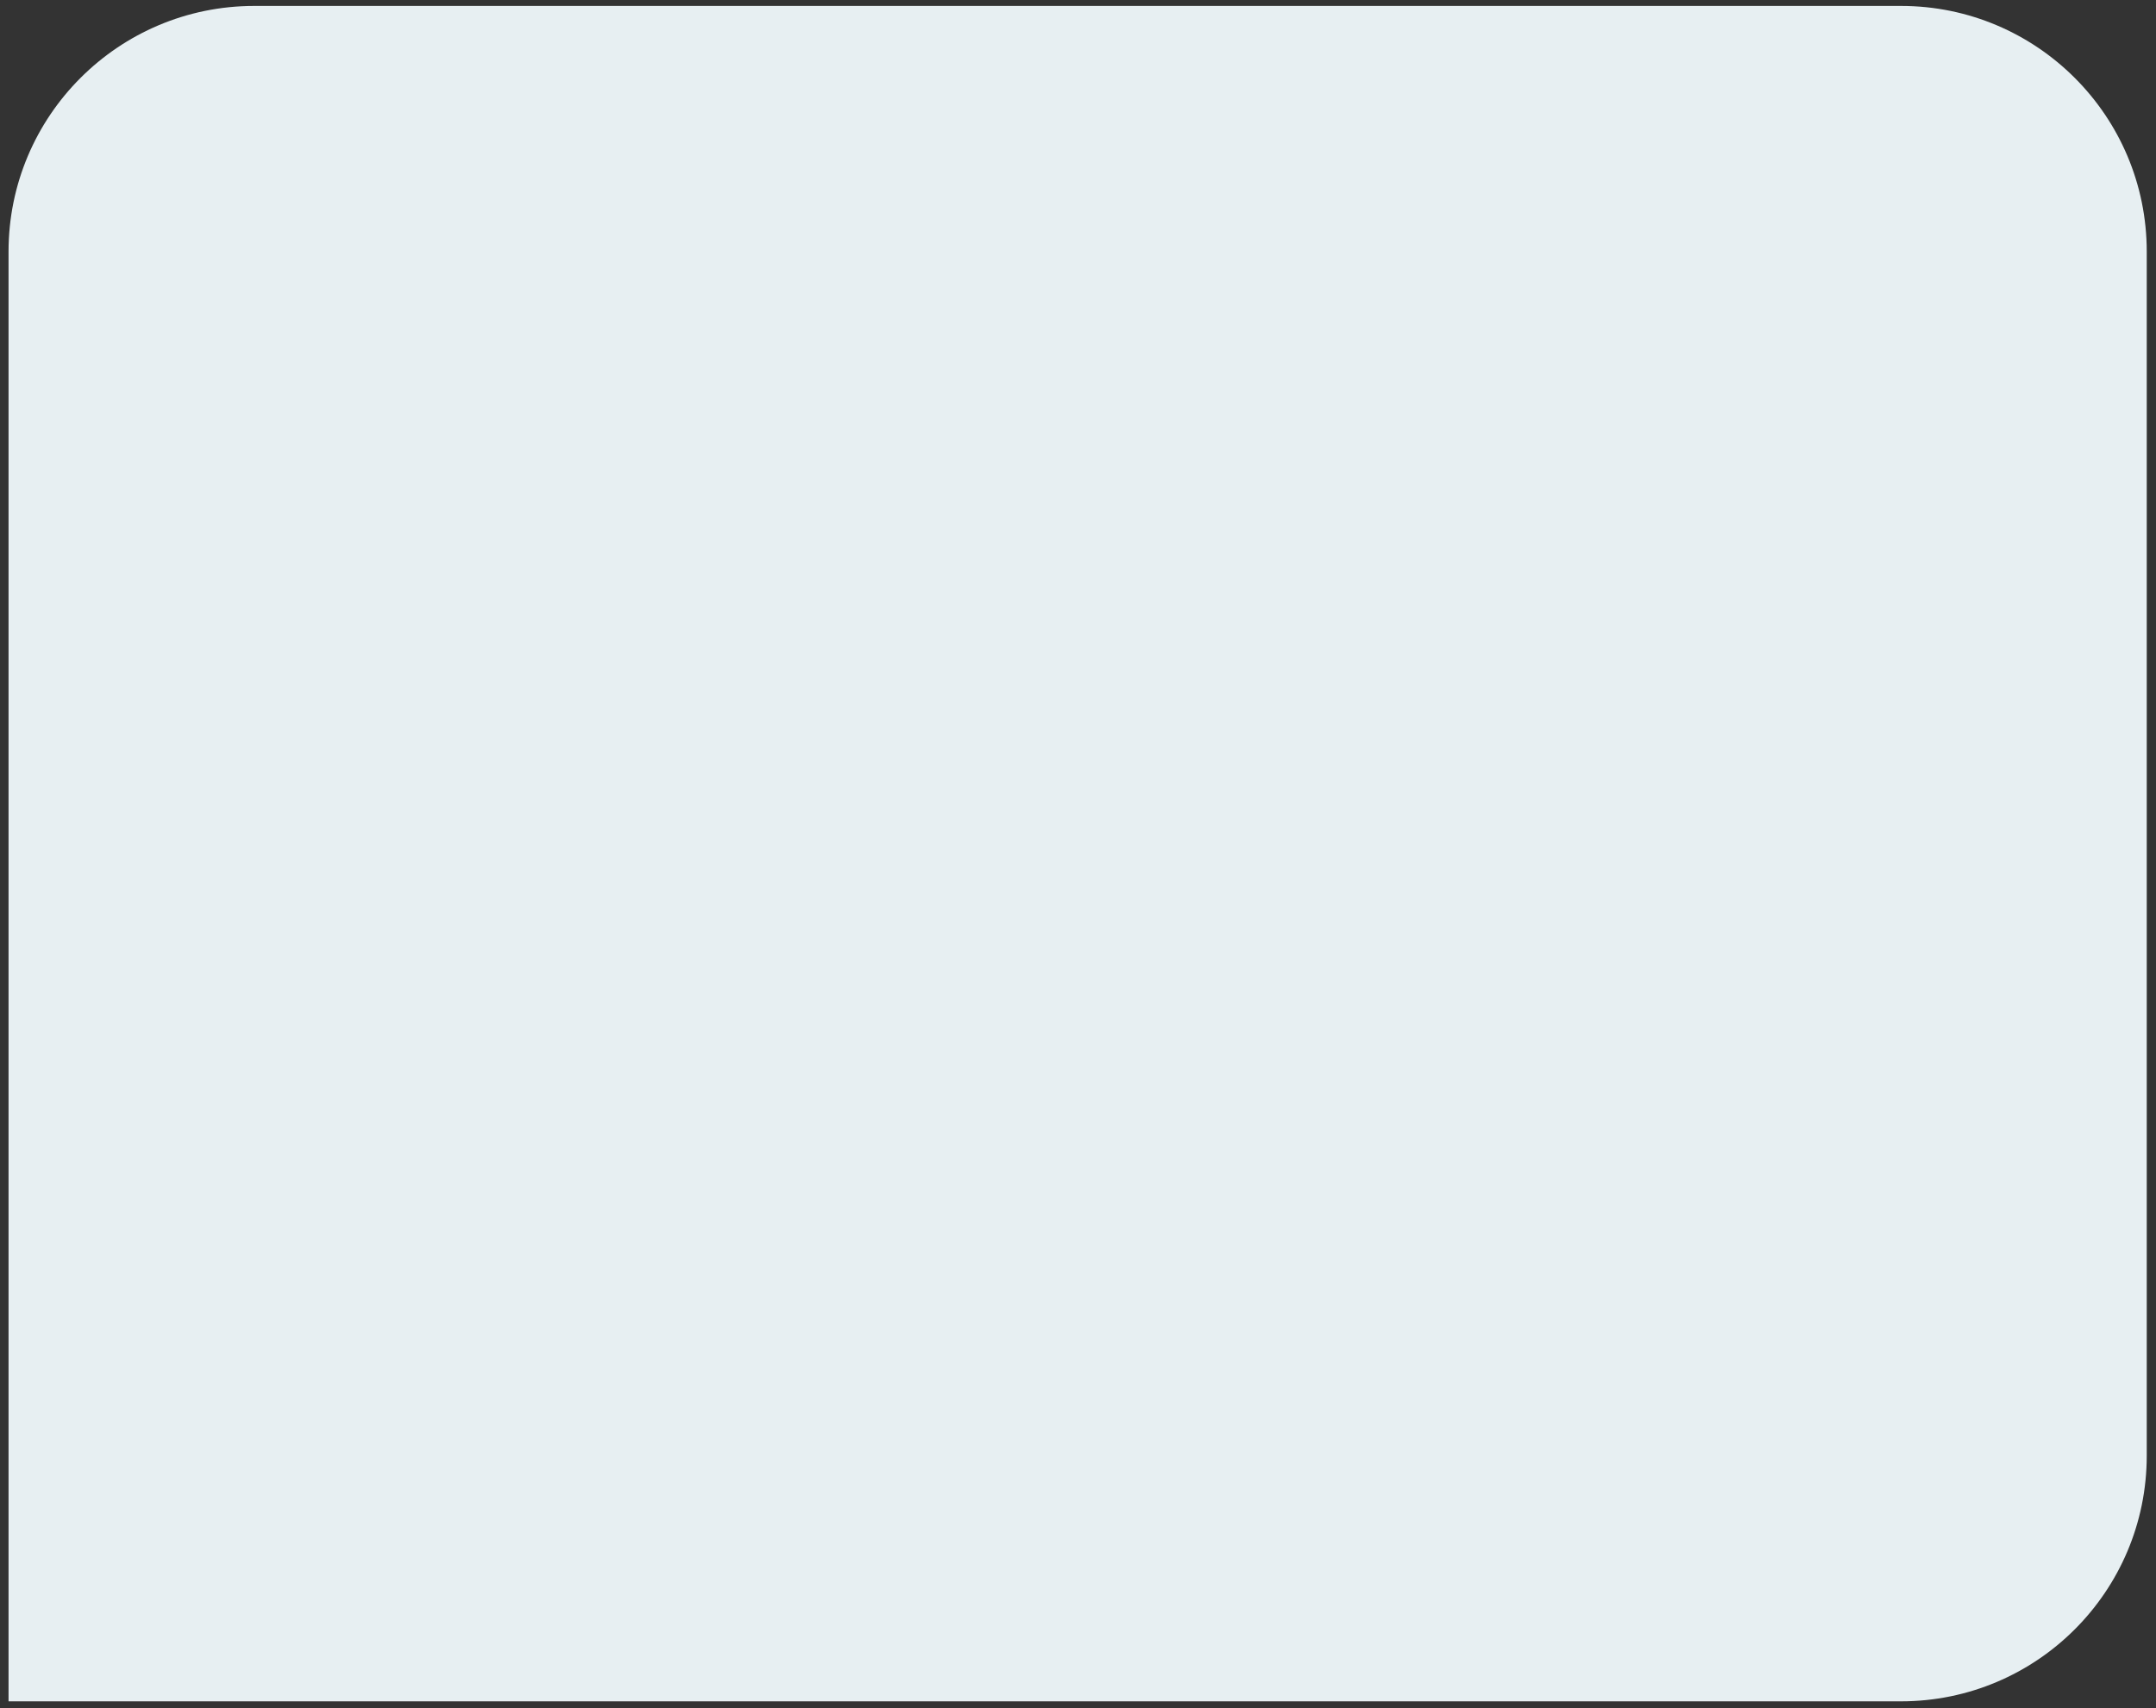 <?xml version="1.0" encoding="UTF-8"?> <svg xmlns="http://www.w3.org/2000/svg" width="212" height="168" viewBox="0 0 212 168" fill="none"><rect x="0" y="0" width="212" height="168" fill="#333333" stroke="none"/> <path d="M0.84 24.75C0.84 11.403 11.66 0.583 25.006 0.583H186.923C200.27 0.583 211.09 11.403 211.09 24.75V143.167C211.09 156.514 200.27 167.333 186.923 167.333H0.84V24.75Z" fill="#E7EFF2"></path> </svg> 